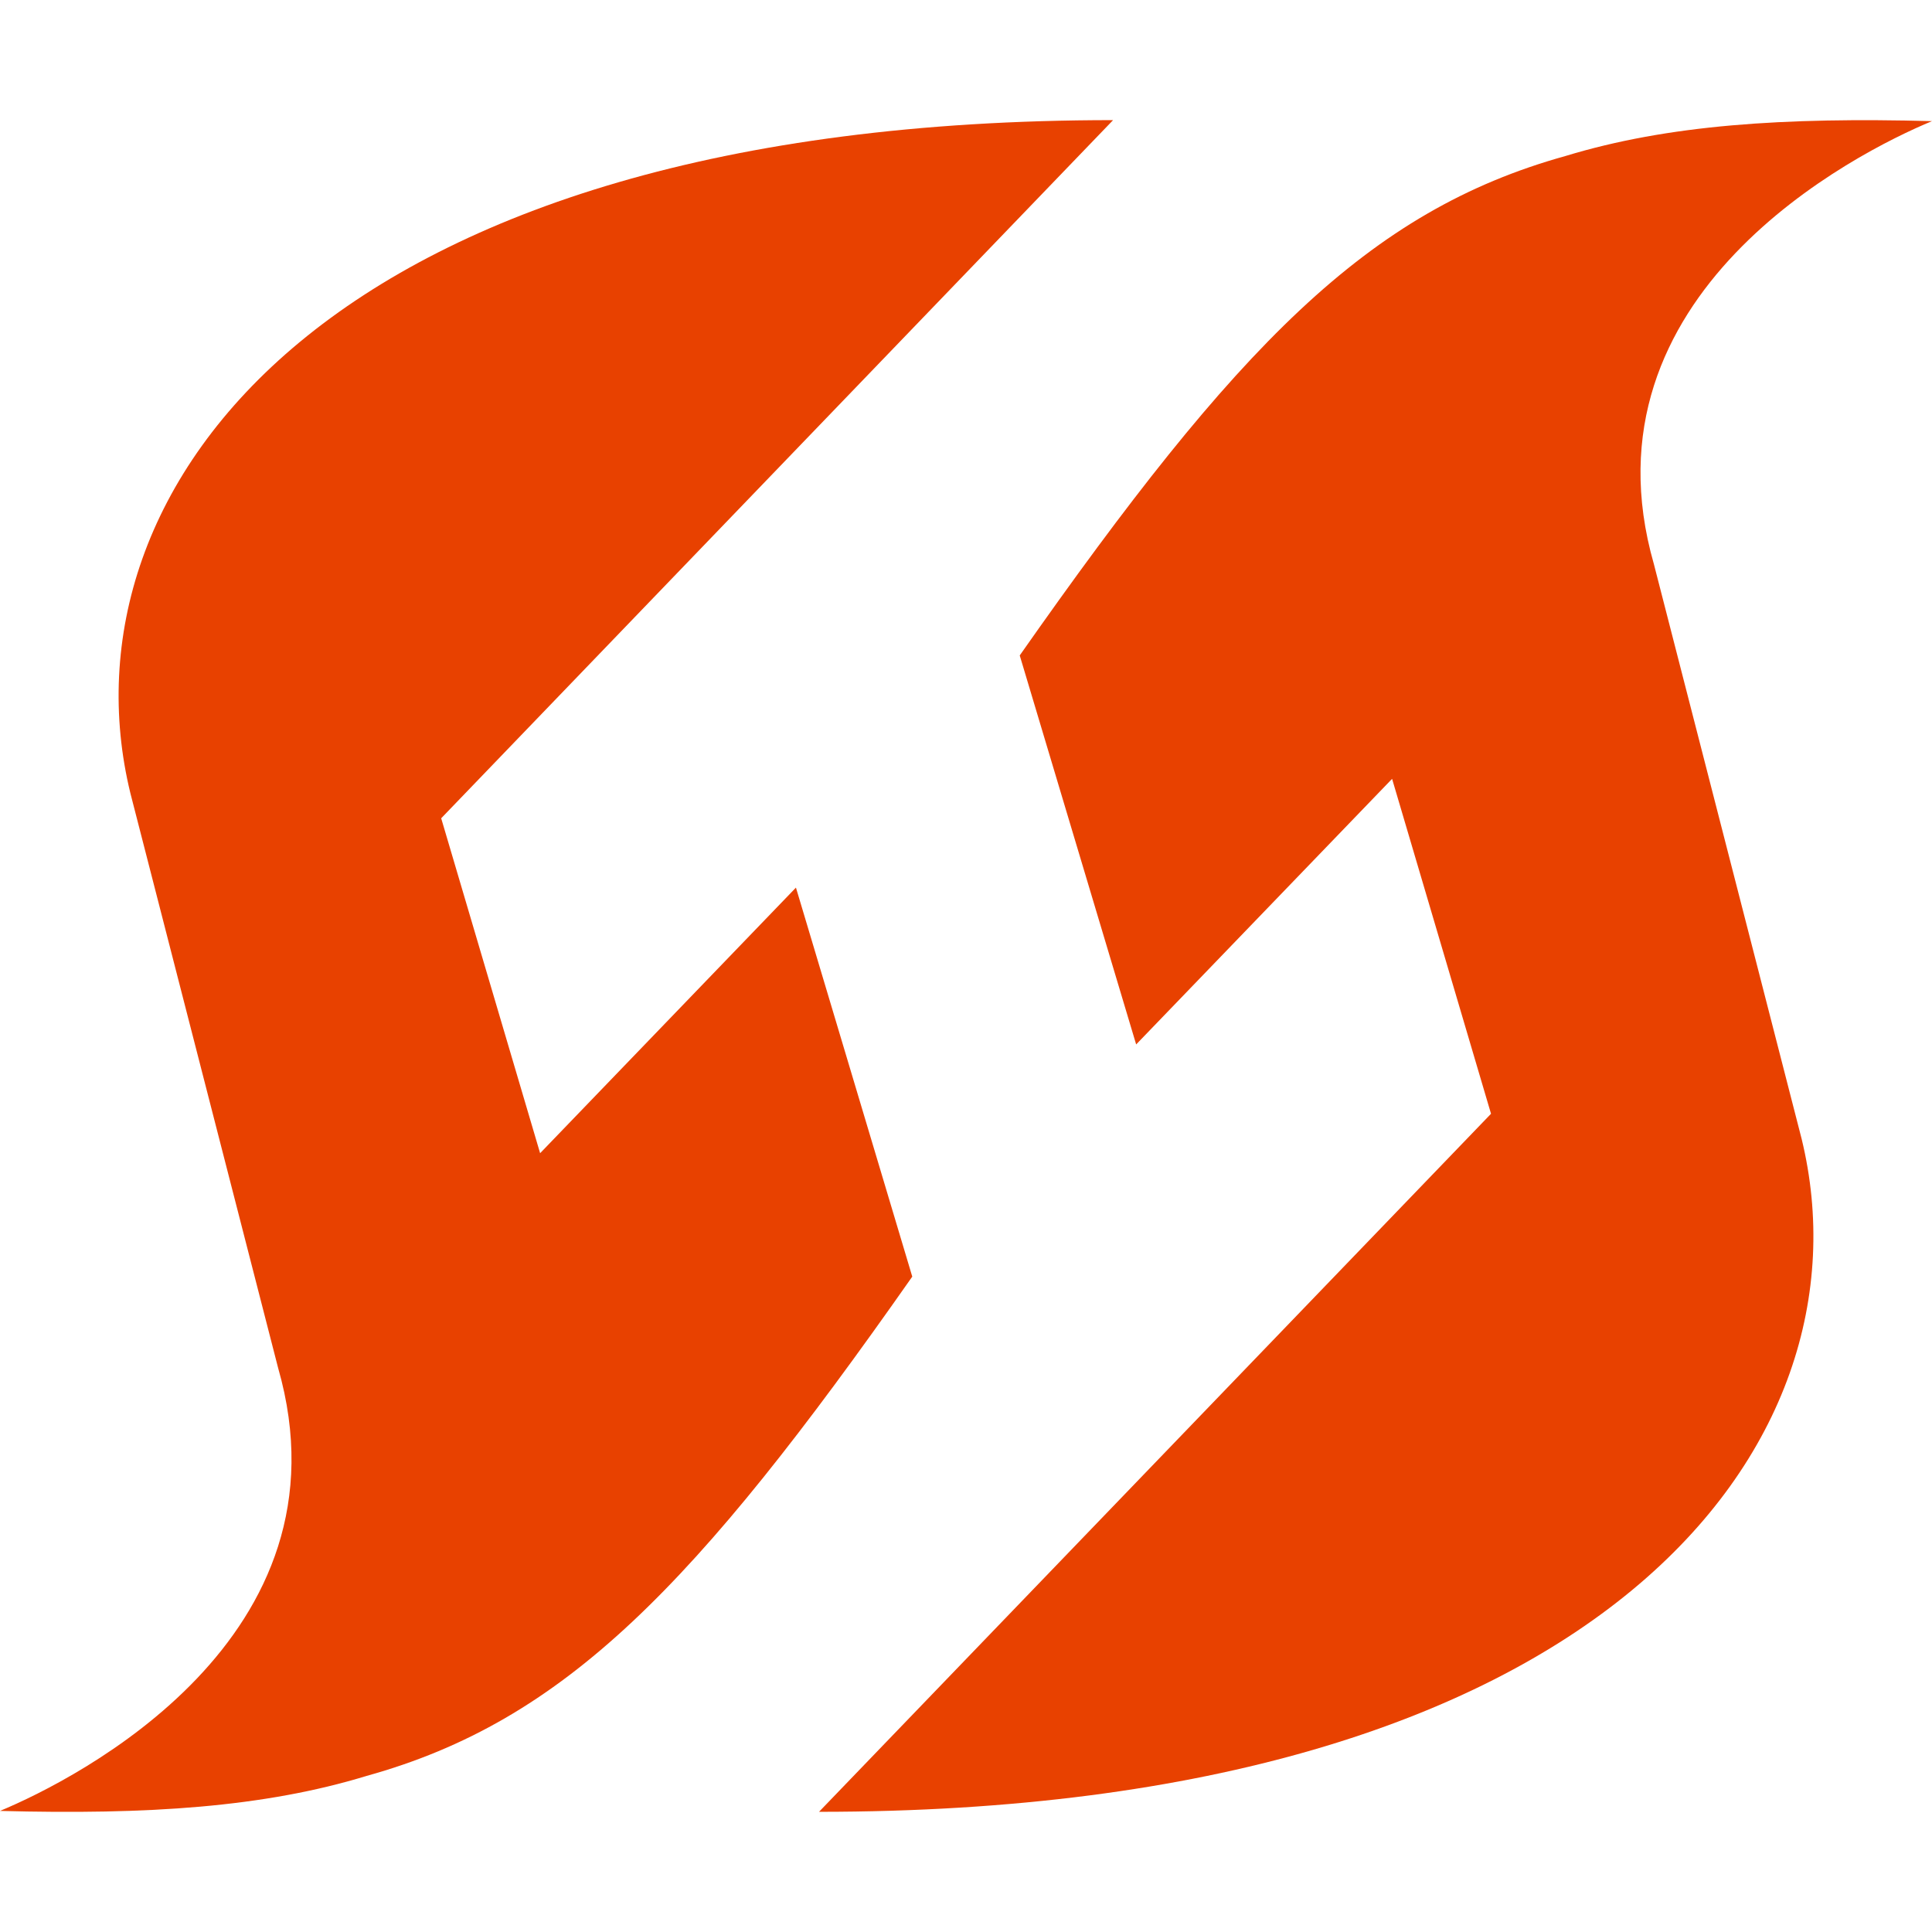 <?xml version="1.0" encoding="utf-8"?>
<svg xmlns="http://www.w3.org/2000/svg" viewBox="143.879 131.084 198.377 173.707" width="250" height="250">
  <path d="M 237.55 249.832 L 225.606 209.888 L 199.338 237.159 L 189.18 202.769 L 258.17 131.084 C 177.716 131.084 149.621 168.761 157.264 200.183 L 172.433 259.197 C 180.379 286.931 151.709 301.437 143.879 304.693 C 159.049 305.095 170.982 304.322 181.527 301.097 C 201.865 295.451 215.26 281.625 237.55 249.832 Z" style="fill: rgb(232, 65, 0);"/>
  <path d="M 313.702 176.683 C 305.757 148.938 334.426 134.432 342.256 131.187 C 327.086 130.785 315.153 131.558 304.608 134.772 C 284.291 140.428 270.875 154.254 248.585 186.048 L 260.539 225.991 L 286.818 198.72 L 296.976 233.11 L 227.976 304.785 C 308.419 304.785 336.514 267.119 328.872 235.696 L 313.702 176.683 Z" style="fill: rgb(232, 65, 0);"/>
</svg>
